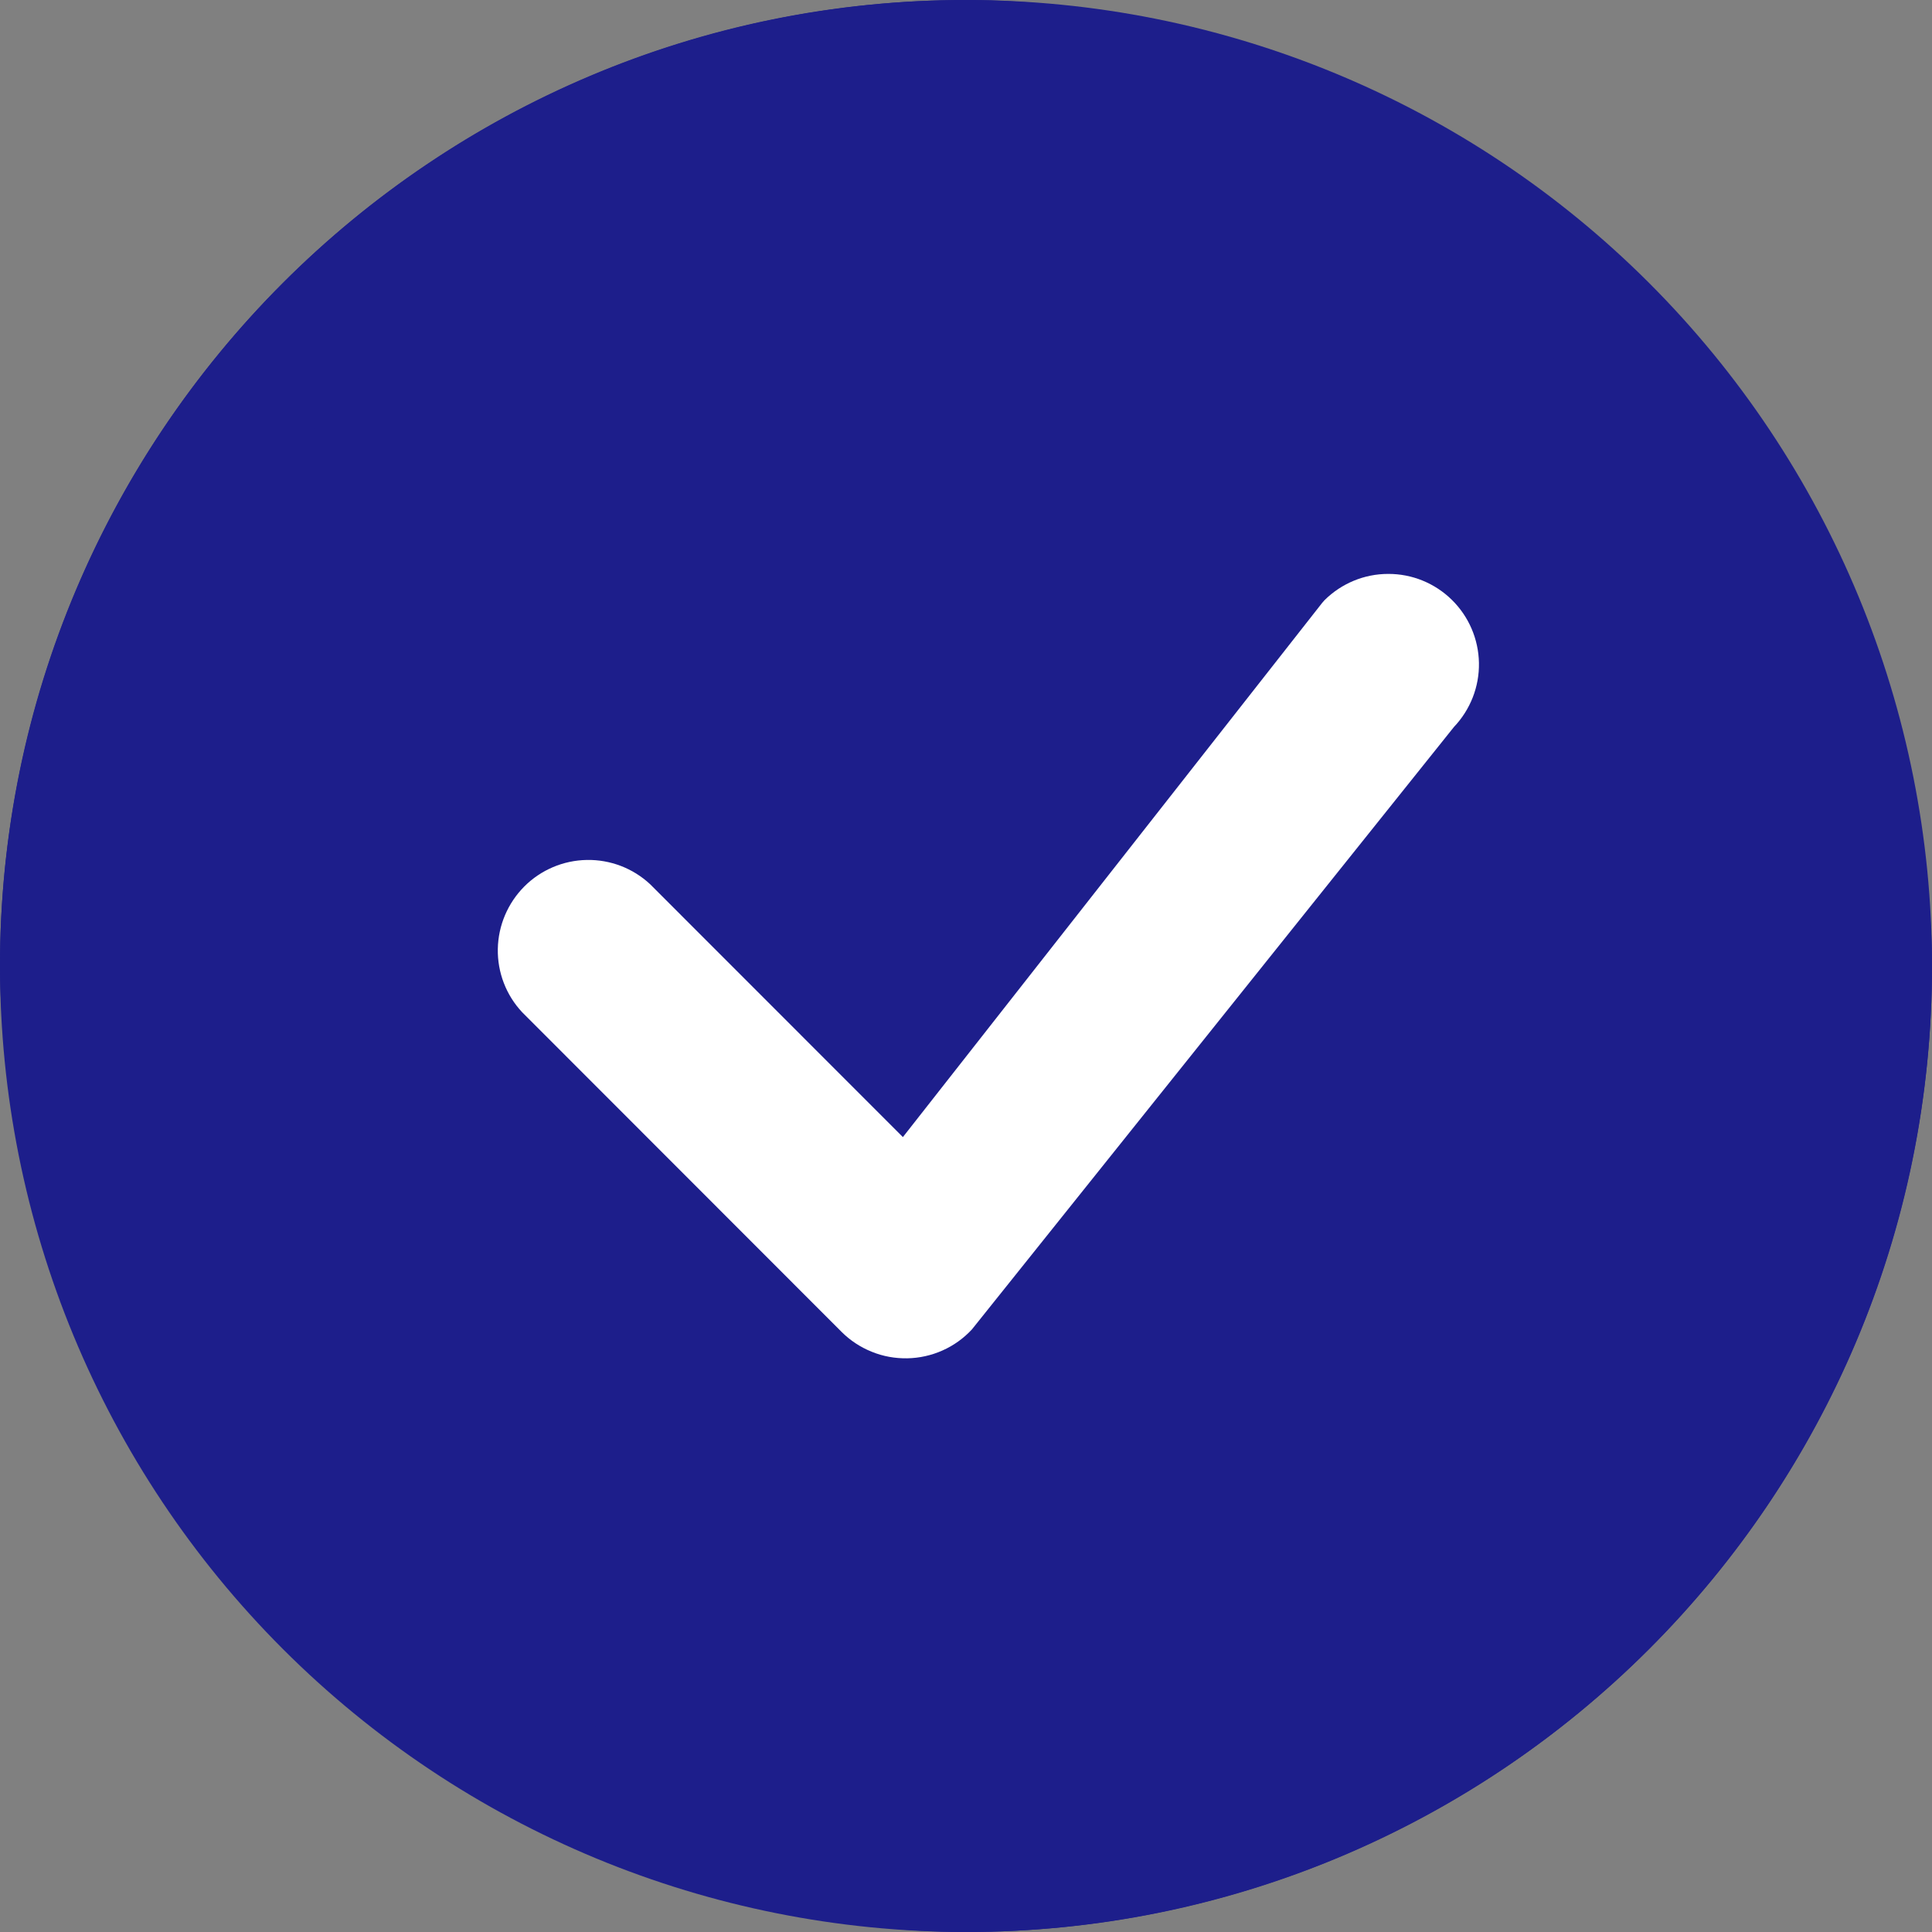 <svg width="18" height="18" viewBox="0 0 18 18" fill="none" xmlns="http://www.w3.org/2000/svg">
<rect x="0" y="0" width="18" height="18" fill="#808080" stroke="none"/>
<rect width="18" height="18" rx="9" fill="#1D1E8B"/>
<path d="M9 16.875C6.911 16.875 4.908 16.045 3.432 14.569C1.955 13.092 1.125 11.089 1.125 9C1.125 6.911 1.955 4.908 3.432 3.432C4.908 1.955 6.911 1.125 9 1.125C11.089 1.125 13.092 1.955 14.569 3.432C16.045 4.908 16.875 6.911 16.875 9C16.875 11.089 16.045 13.092 14.569 14.569C13.092 16.045 11.089 16.875 9 16.875ZM9 18C11.387 18 13.676 17.052 15.364 15.364C17.052 13.676 18 11.387 18 9C18 6.613 17.052 4.324 15.364 2.636C13.676 0.948 11.387 0 9 0C6.613 0 4.324 0.948 2.636 2.636C0.948 4.324 0 6.613 0 9C0 11.387 0.948 13.676 2.636 15.364C4.324 17.052 6.613 18 9 18Z" fill="#1D1E8B"/>
<path d="M12.341 5.591L12.319 5.616L8.412 10.594L6.057 8.238C5.897 8.089 5.686 8.008 5.467 8.012C5.248 8.016 5.04 8.104 4.885 8.259C4.731 8.414 4.642 8.622 4.638 8.841C4.634 9.059 4.715 9.271 4.865 9.431L7.841 12.409C7.921 12.489 8.017 12.552 8.122 12.594C8.227 12.637 8.34 12.657 8.453 12.655C8.566 12.653 8.678 12.628 8.781 12.582C8.885 12.536 8.978 12.469 9.055 12.386L13.546 6.773C13.699 6.612 13.783 6.398 13.779 6.176C13.775 5.954 13.684 5.743 13.526 5.588C13.368 5.433 13.155 5.346 12.933 5.347C12.711 5.347 12.499 5.435 12.341 5.591Z" fill="white"/>
</svg>
